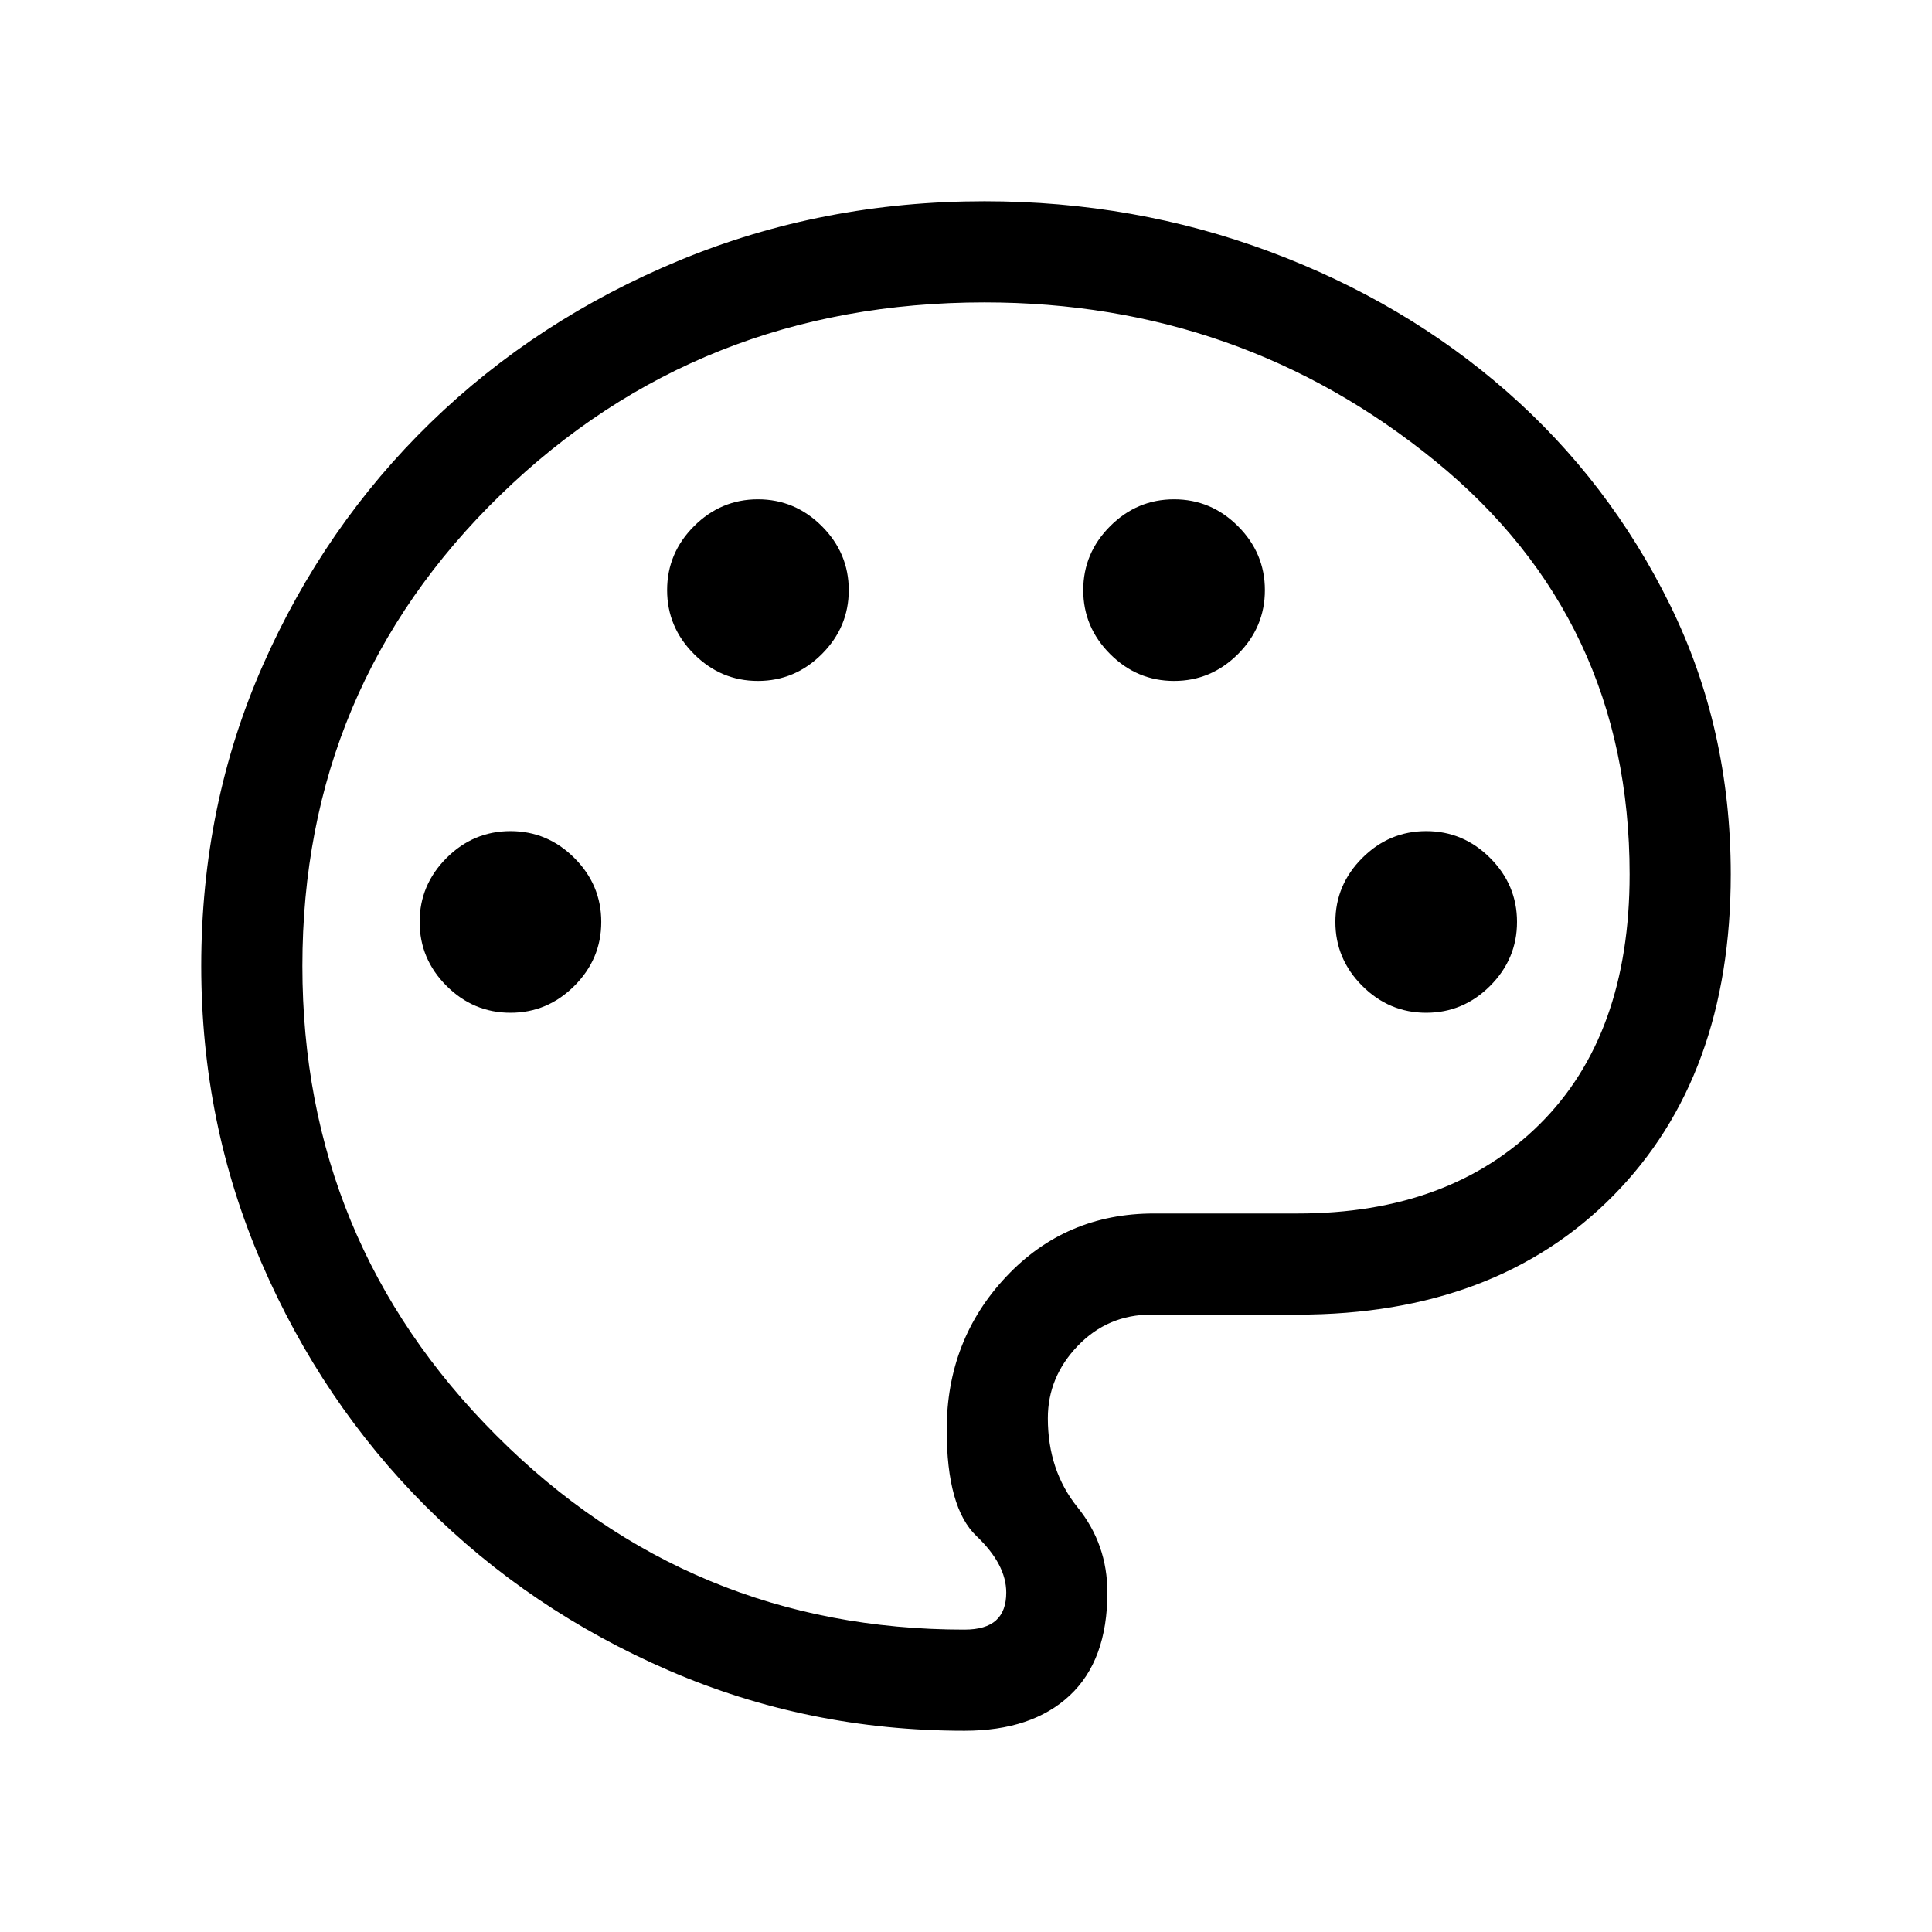 <svg xmlns="http://www.w3.org/2000/svg" height="40" viewBox="0 -960 960 960" width="40"><path d="M479.231-100.001q-77.769 0-146.923-29.962-69.153-29.961-120.769-81.576-51.615-51.616-81.576-120.962Q100.001-401.846 100.001-480q0-79.974 30.564-149.32 30.564-69.346 83.372-120.653 52.807-51.308 123.743-80.667 70.936-29.359 151.5-29.359 74.589 0 141.742 25.039 67.154 25.038 117.962 69.653 50.807 44.615 80.961 105.936 30.154 61.32 30.154 133.832 0 100.461-58.346 159.615-58.346 59.153-156.781 59.153H572q-21.539 0-36.437 15.488-14.898 15.488-14.898 36.001 0 25.975 14.795 44.282 14.795 18.308 14.795 42.333 0 33.666-18.743 51.166t-52.281 17.5ZM480-480Zm-226.359 23.23q18.41 0 31.769-13.359 13.358-13.359 13.358-31.768 0-18.41-13.358-31.769-13.359-13.359-31.769-13.359-18.41 0-31.769 13.359-13.358 13.359-13.358 31.769 0 18.409 13.358 31.768 13.359 13.359 31.769 13.359Zm122.974-164.872q18.41 0 31.769-13.359 13.359-13.358 13.359-31.768t-13.359-31.769q-13.359-13.359-31.769-13.359-18.41 0-31.768 13.359-13.359 13.359-13.359 31.769 0 18.41 13.359 31.768 13.358 13.359 31.768 13.359Zm206.77 0q18.41 0 31.768-13.359 13.359-13.358 13.359-31.768t-13.359-31.769q-13.358-13.359-31.768-13.359t-31.769 13.359q-13.359 13.359-13.359 31.769 0 18.41 13.359 31.768 13.359 13.359 31.769 13.359ZM708.667-456.77q18.41 0 31.768-13.359 13.359-13.359 13.359-31.768 0-18.41-13.359-31.769-13.358-13.359-31.768-13.359t-31.769 13.359q-13.359 13.359-13.359 31.769 0 18.409 13.359 31.768 13.359 13.359 31.769 13.359ZM479.231-150.256q10.589 0 15.679-4.603 5.09-4.602 5.09-13.808 0-14-14.795-28.076-14.795-14.077-14.795-52.795 0-44.667 29.539-76.077 29.538-31.411 73.436-31.411h71.487q75.487 0 120.18-44.359 44.692-44.359 44.692-124.154 0-126.666-96.667-205.436-96.667-78.769-223.897-78.769-142.026 0-240.475 95.641Q150.256-618.462 150.256-480q0 136.795 96.347 233.269 96.346 96.475 232.628 96.475Z"/></svg>